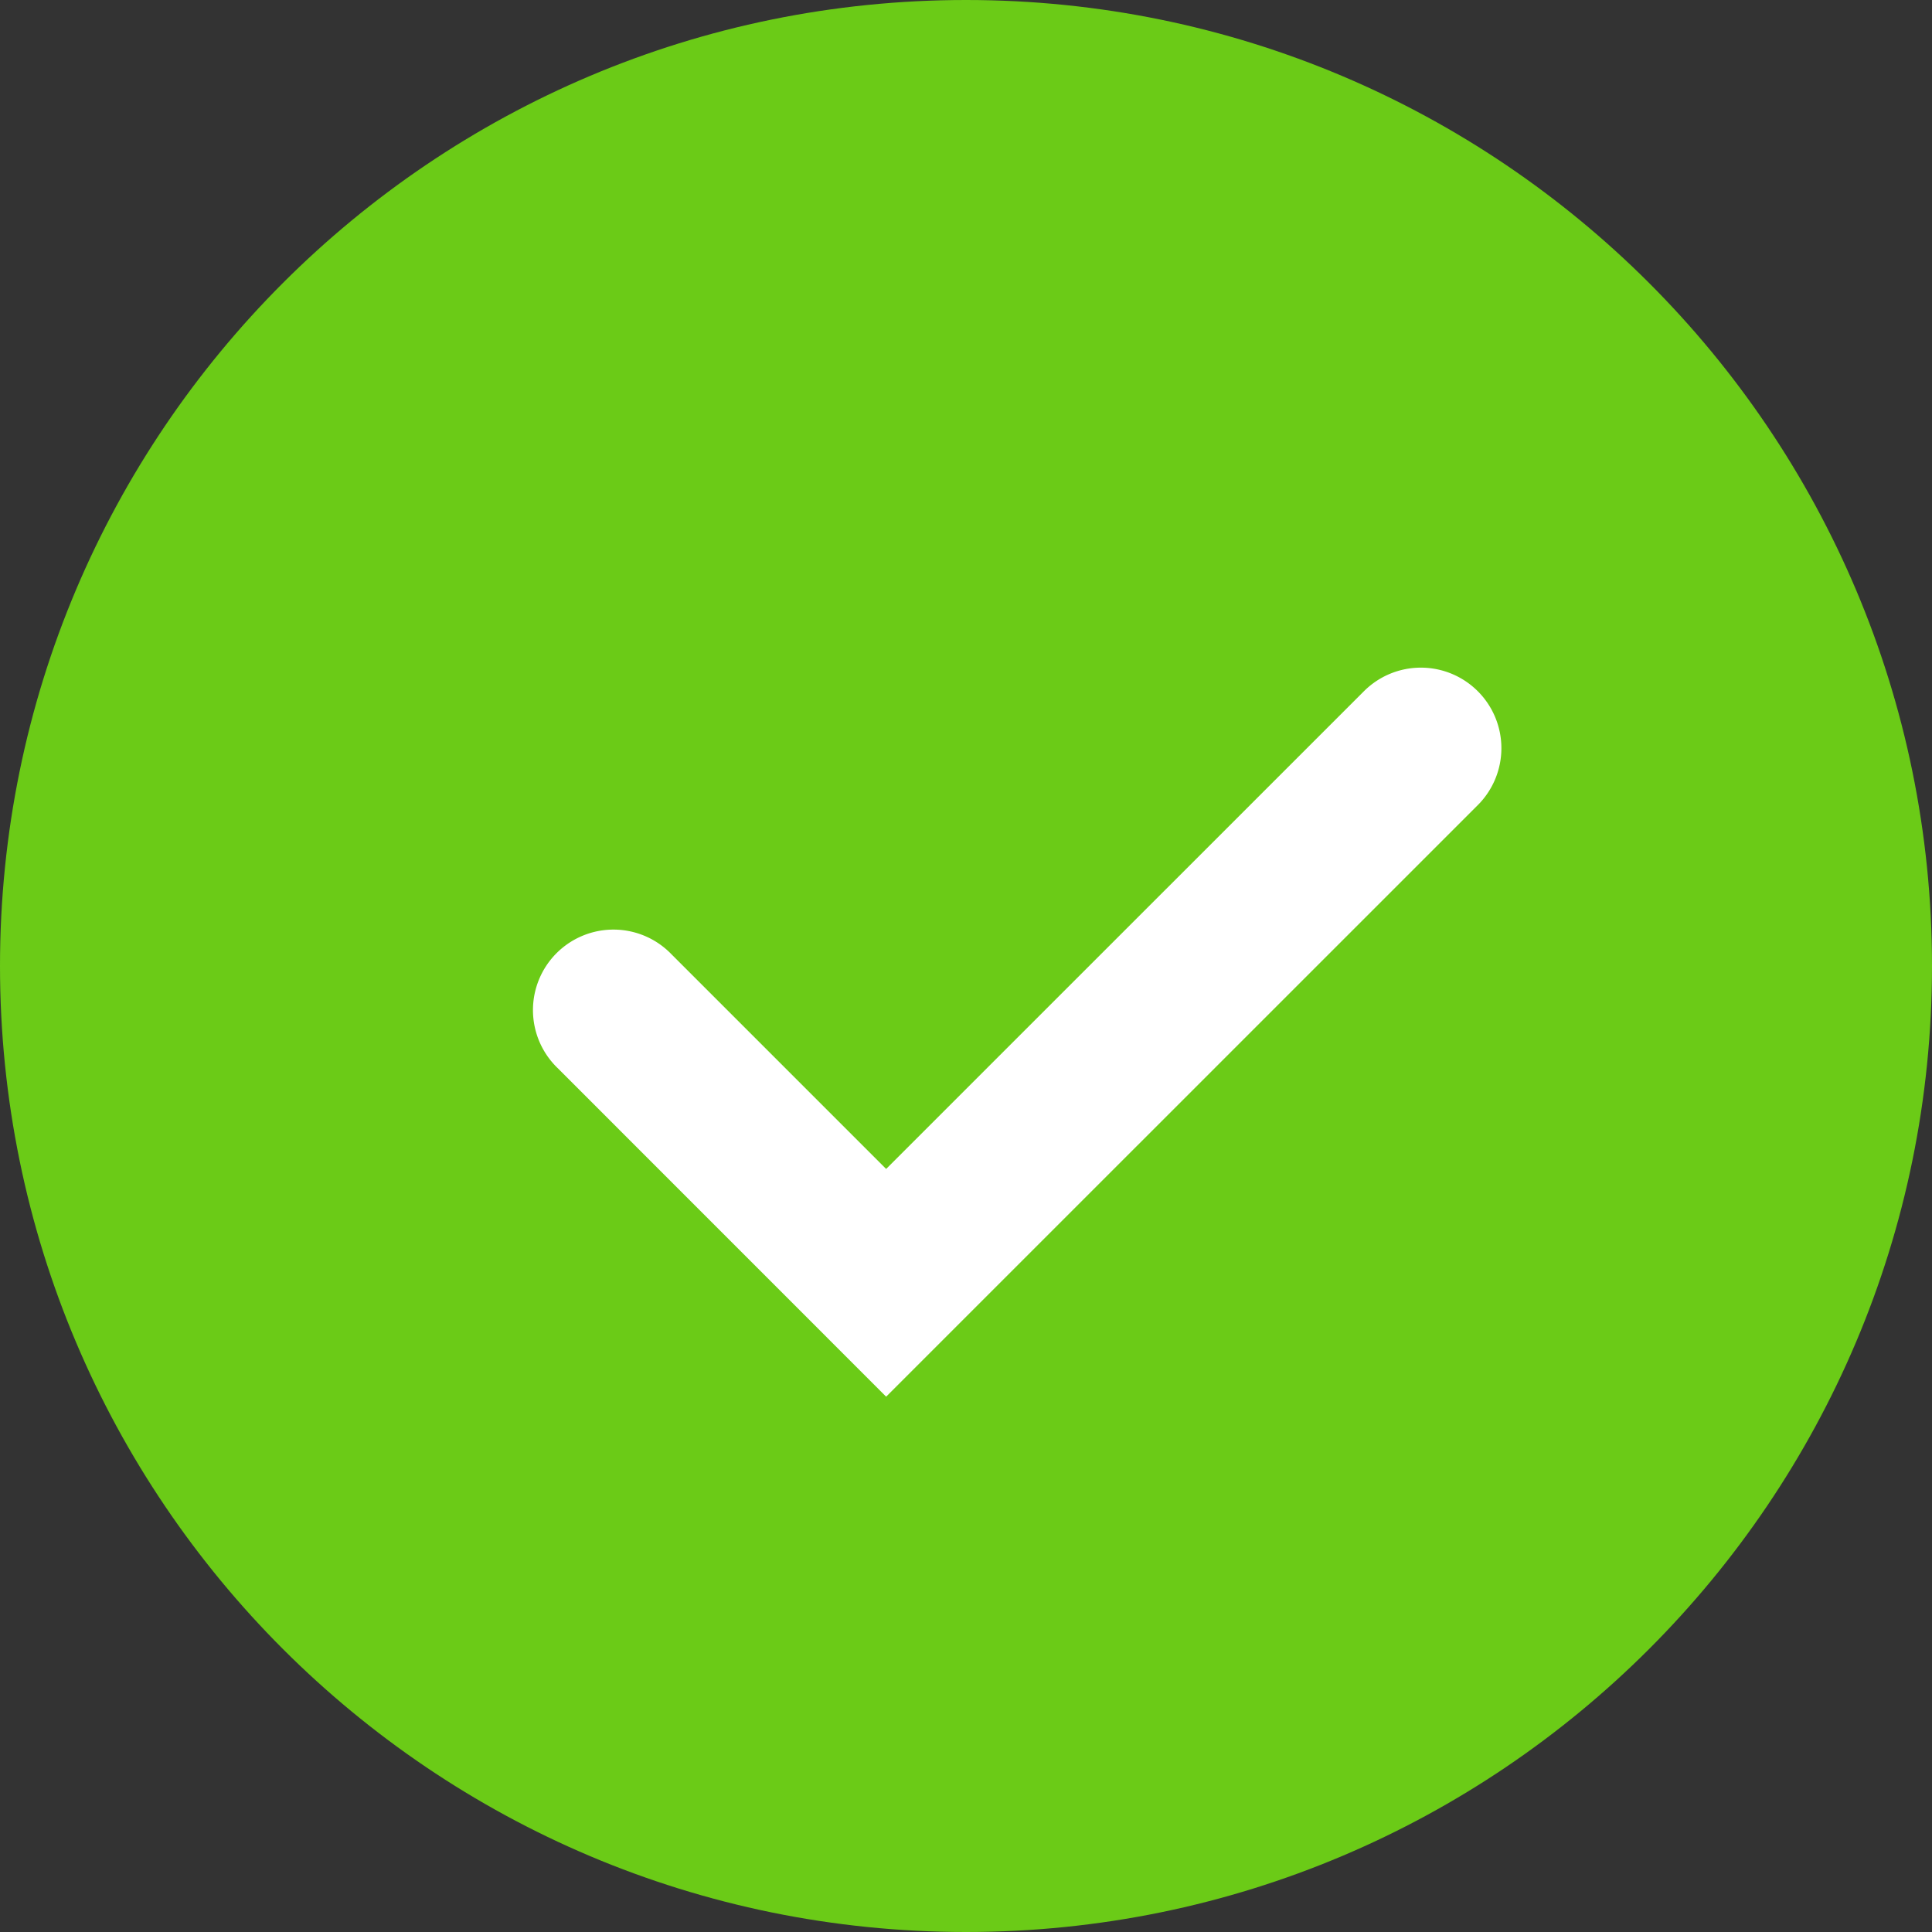<svg width="24" height="24" viewBox="0 0 24 24" fill="none" xmlns="http://www.w3.org/2000/svg">
    <rect x="0" y="0" width="24" height="24" fill="#333333" stroke="none"/>
    <path d="M24 12c0 6.627-5.373 12-12 12S0 18.627 0 12 5.373 0 12 0s12 5.373 12 12z" fill="#6BCB17"/>
    <path fill-rule="evenodd" clip-rule="evenodd" d="M18.358 8.587a1 1 0 0 1 0 1.414l-7.35 7.349-4.082-4.083a1 1 0 1 1 1.414-1.414l2.668 2.668 5.935-5.934a1 1 0 0 1 1.415 0z" fill="#fff"/>
</svg>
